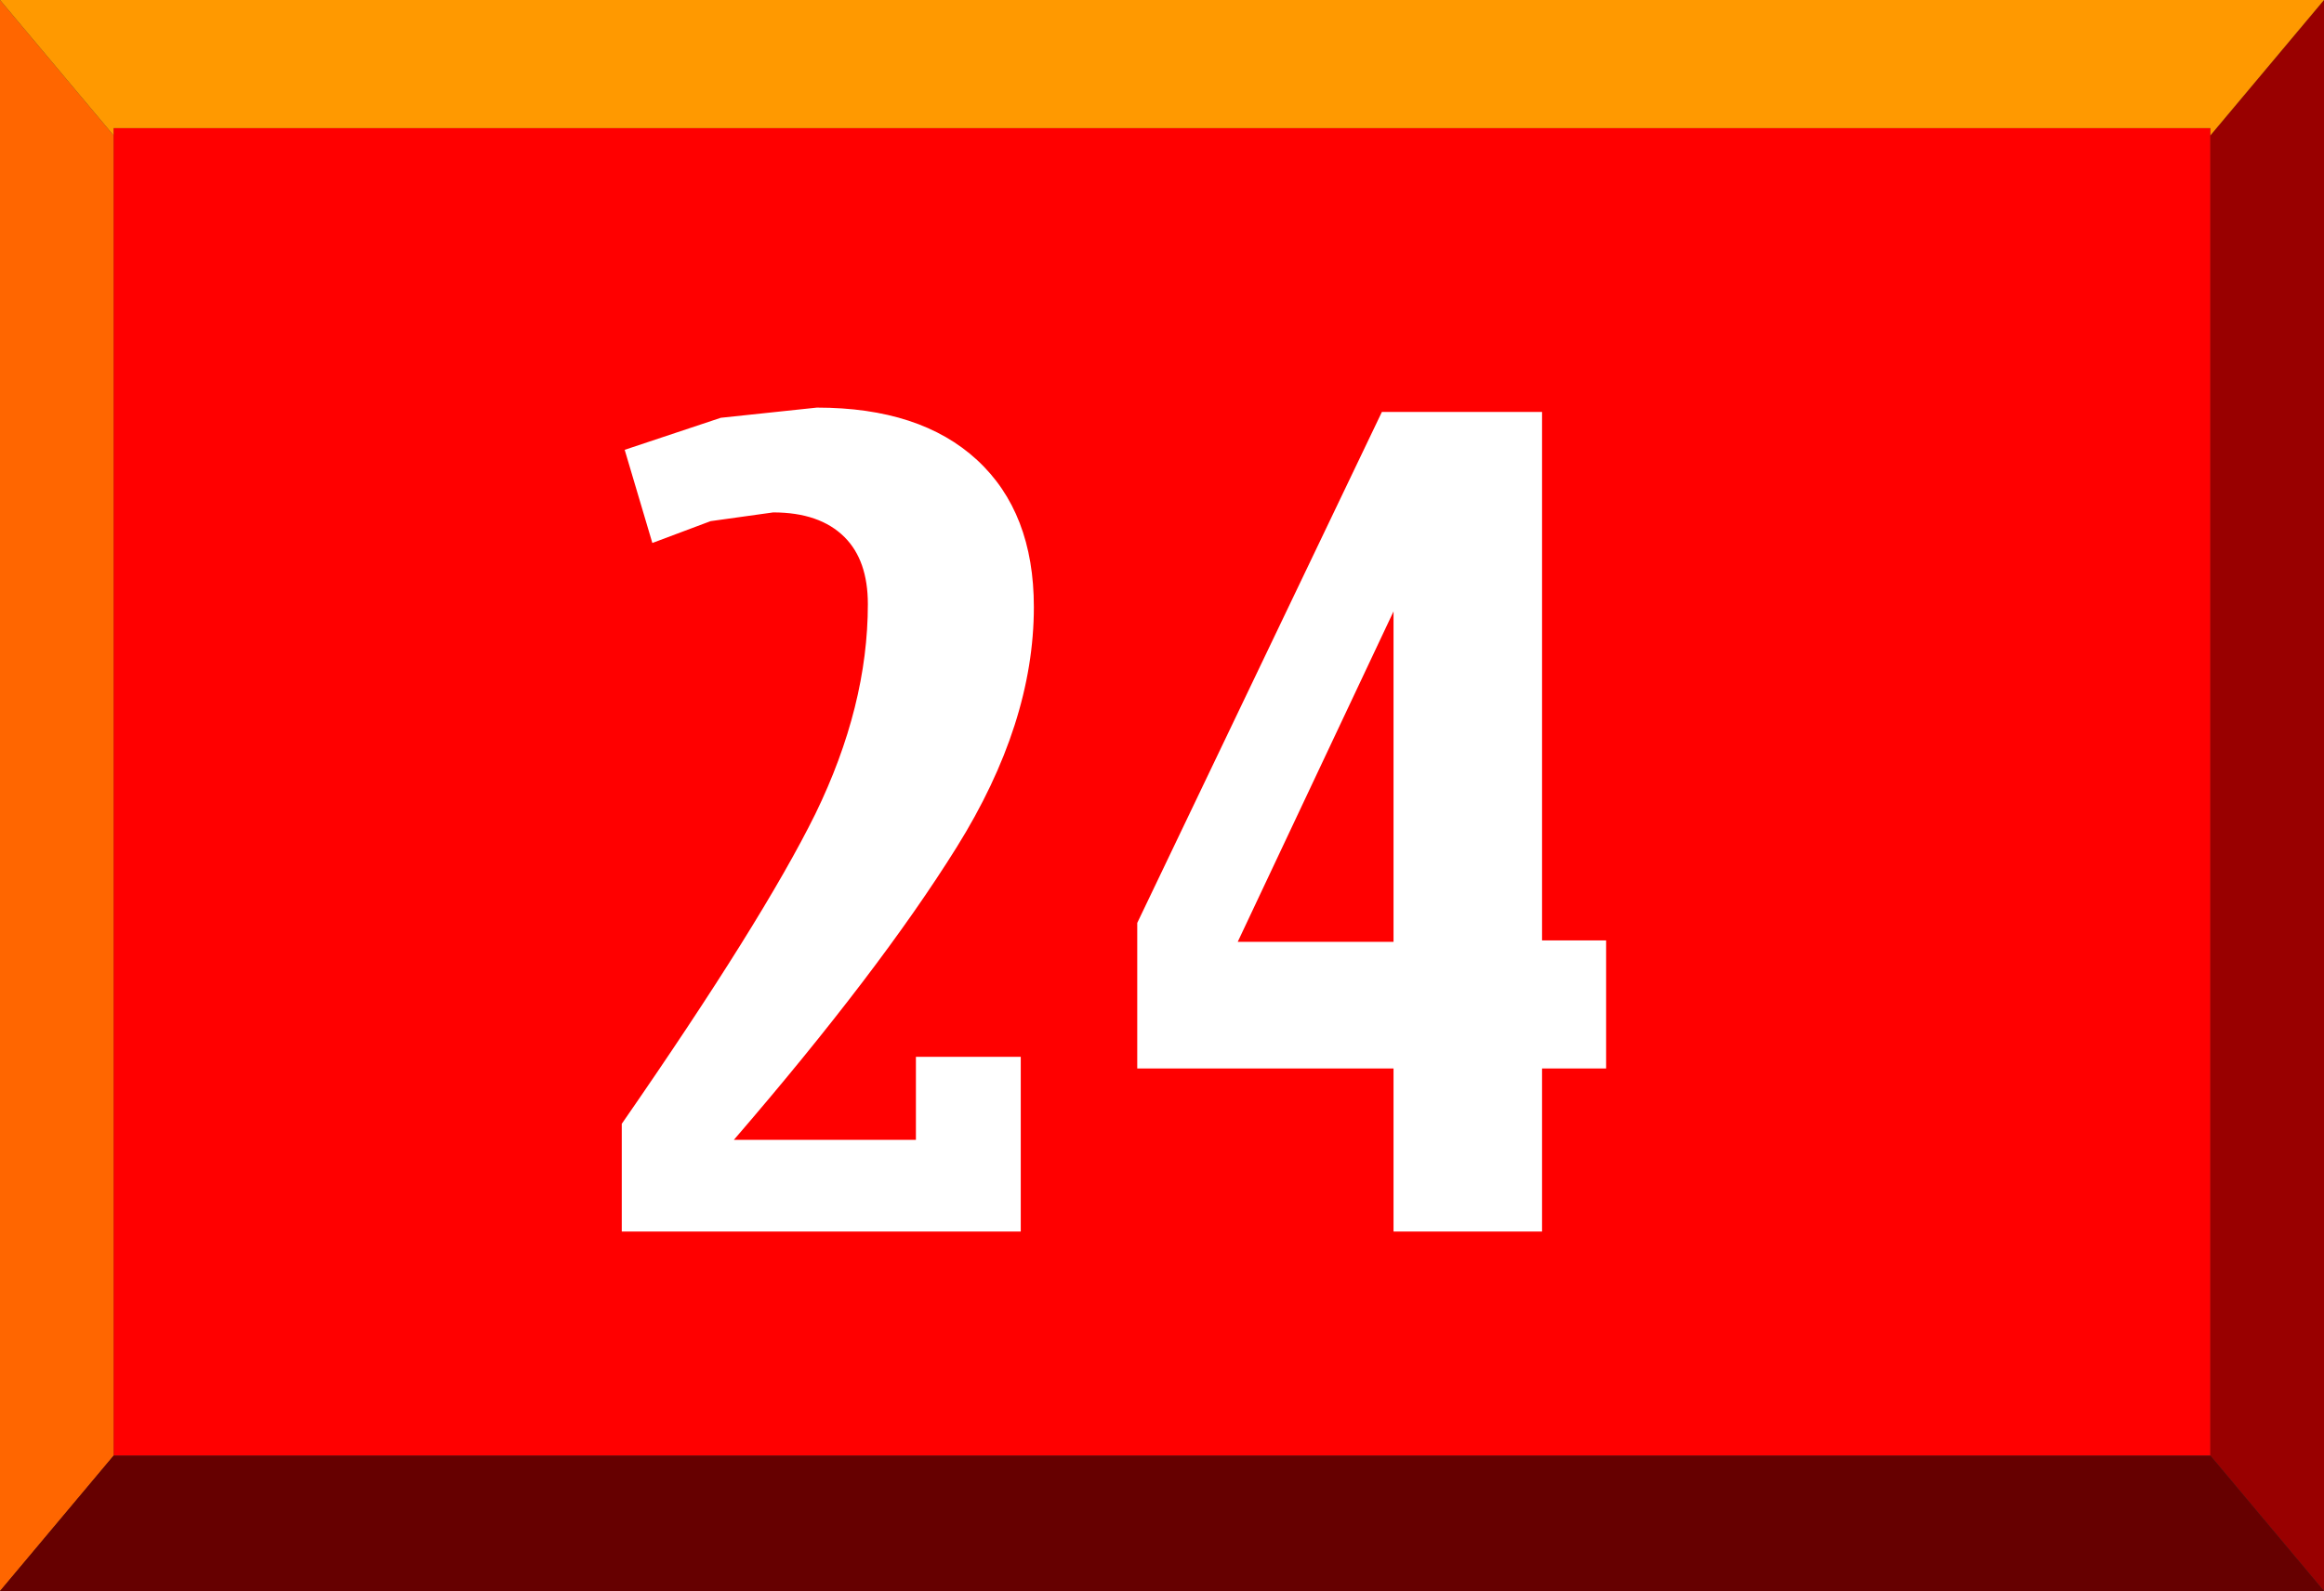 <?xml version="1.0" encoding="UTF-8" standalone="no"?>
<svg xmlns:xlink="http://www.w3.org/1999/xlink" height="54.65px" width="79.8px" xmlns="http://www.w3.org/2000/svg">
  <rect width="100%" height="100%" fill="#333333" stroke="none"/>
  <g transform="matrix(1.0, 0.0, 0.0, 1.0, 36.85, 30.5)">
    <path d="M-32.95 -25.85 L-32.95 -26.1 39.05 -26.1 39.05 -25.85 39.05 19.5 -32.95 19.5 -32.95 -25.85" fill="#ff0000" fill-rule="evenodd" stroke="none"/>
    <path d="M-36.85 -30.5 L-32.95 -25.85 -32.95 19.5 -36.85 24.15 -36.85 -30.5" fill="#ff6600" fill-rule="evenodd" stroke="none"/>
    <path d="M39.05 19.5 L39.05 -25.85 42.95 -30.5 42.95 24.15 39.05 19.5" fill="#990000" fill-rule="evenodd" stroke="none"/>
    <path d="M39.05 -25.85 L39.05 -26.1 -32.95 -26.1 -32.95 -25.85 -36.85 -30.5 42.95 -30.5 39.05 -25.85" fill="#ff9900" fill-rule="evenodd" stroke="none"/>
    <path d="M-32.95 19.5 L39.05 19.5 42.95 24.15 -36.85 24.15 -32.95 19.5" fill="#660000" fill-rule="evenodd" stroke="none"/>
    <path d="M16.1 -16.35 L16.1 1.8 18.3 1.8 18.3 6.2 16.1 6.2 16.1 11.8 11.0 11.8 11.0 6.2 2.2 6.2 2.2 1.2 10.6 -16.35 16.1 -16.35 M11.0 1.85 L11.0 -9.5 5.65 1.85 11.0 1.85 M-3.3 -14.7 Q-1.35 -12.9 -1.35 -9.65 -1.35 -5.65 -4.0 -1.4 -6.65 2.85 -11.65 8.65 L-5.4 8.65 -5.4 5.8 -1.8 5.8 -1.8 11.8 -15.5 11.8 -15.5 8.1 Q-10.65 1.1 -8.85 -2.55 -7.05 -6.25 -7.05 -9.75 -7.05 -11.25 -7.85 -12.05 -8.7 -12.9 -10.3 -12.9 L-12.45 -12.6 -14.45 -11.85 -15.4 -15.05 -12.1 -16.15 -8.8 -16.5 Q-5.25 -16.5 -3.3 -14.7" fill="#ffffff" fill-rule="evenodd" stroke="none"/>
  </g>
</svg>
